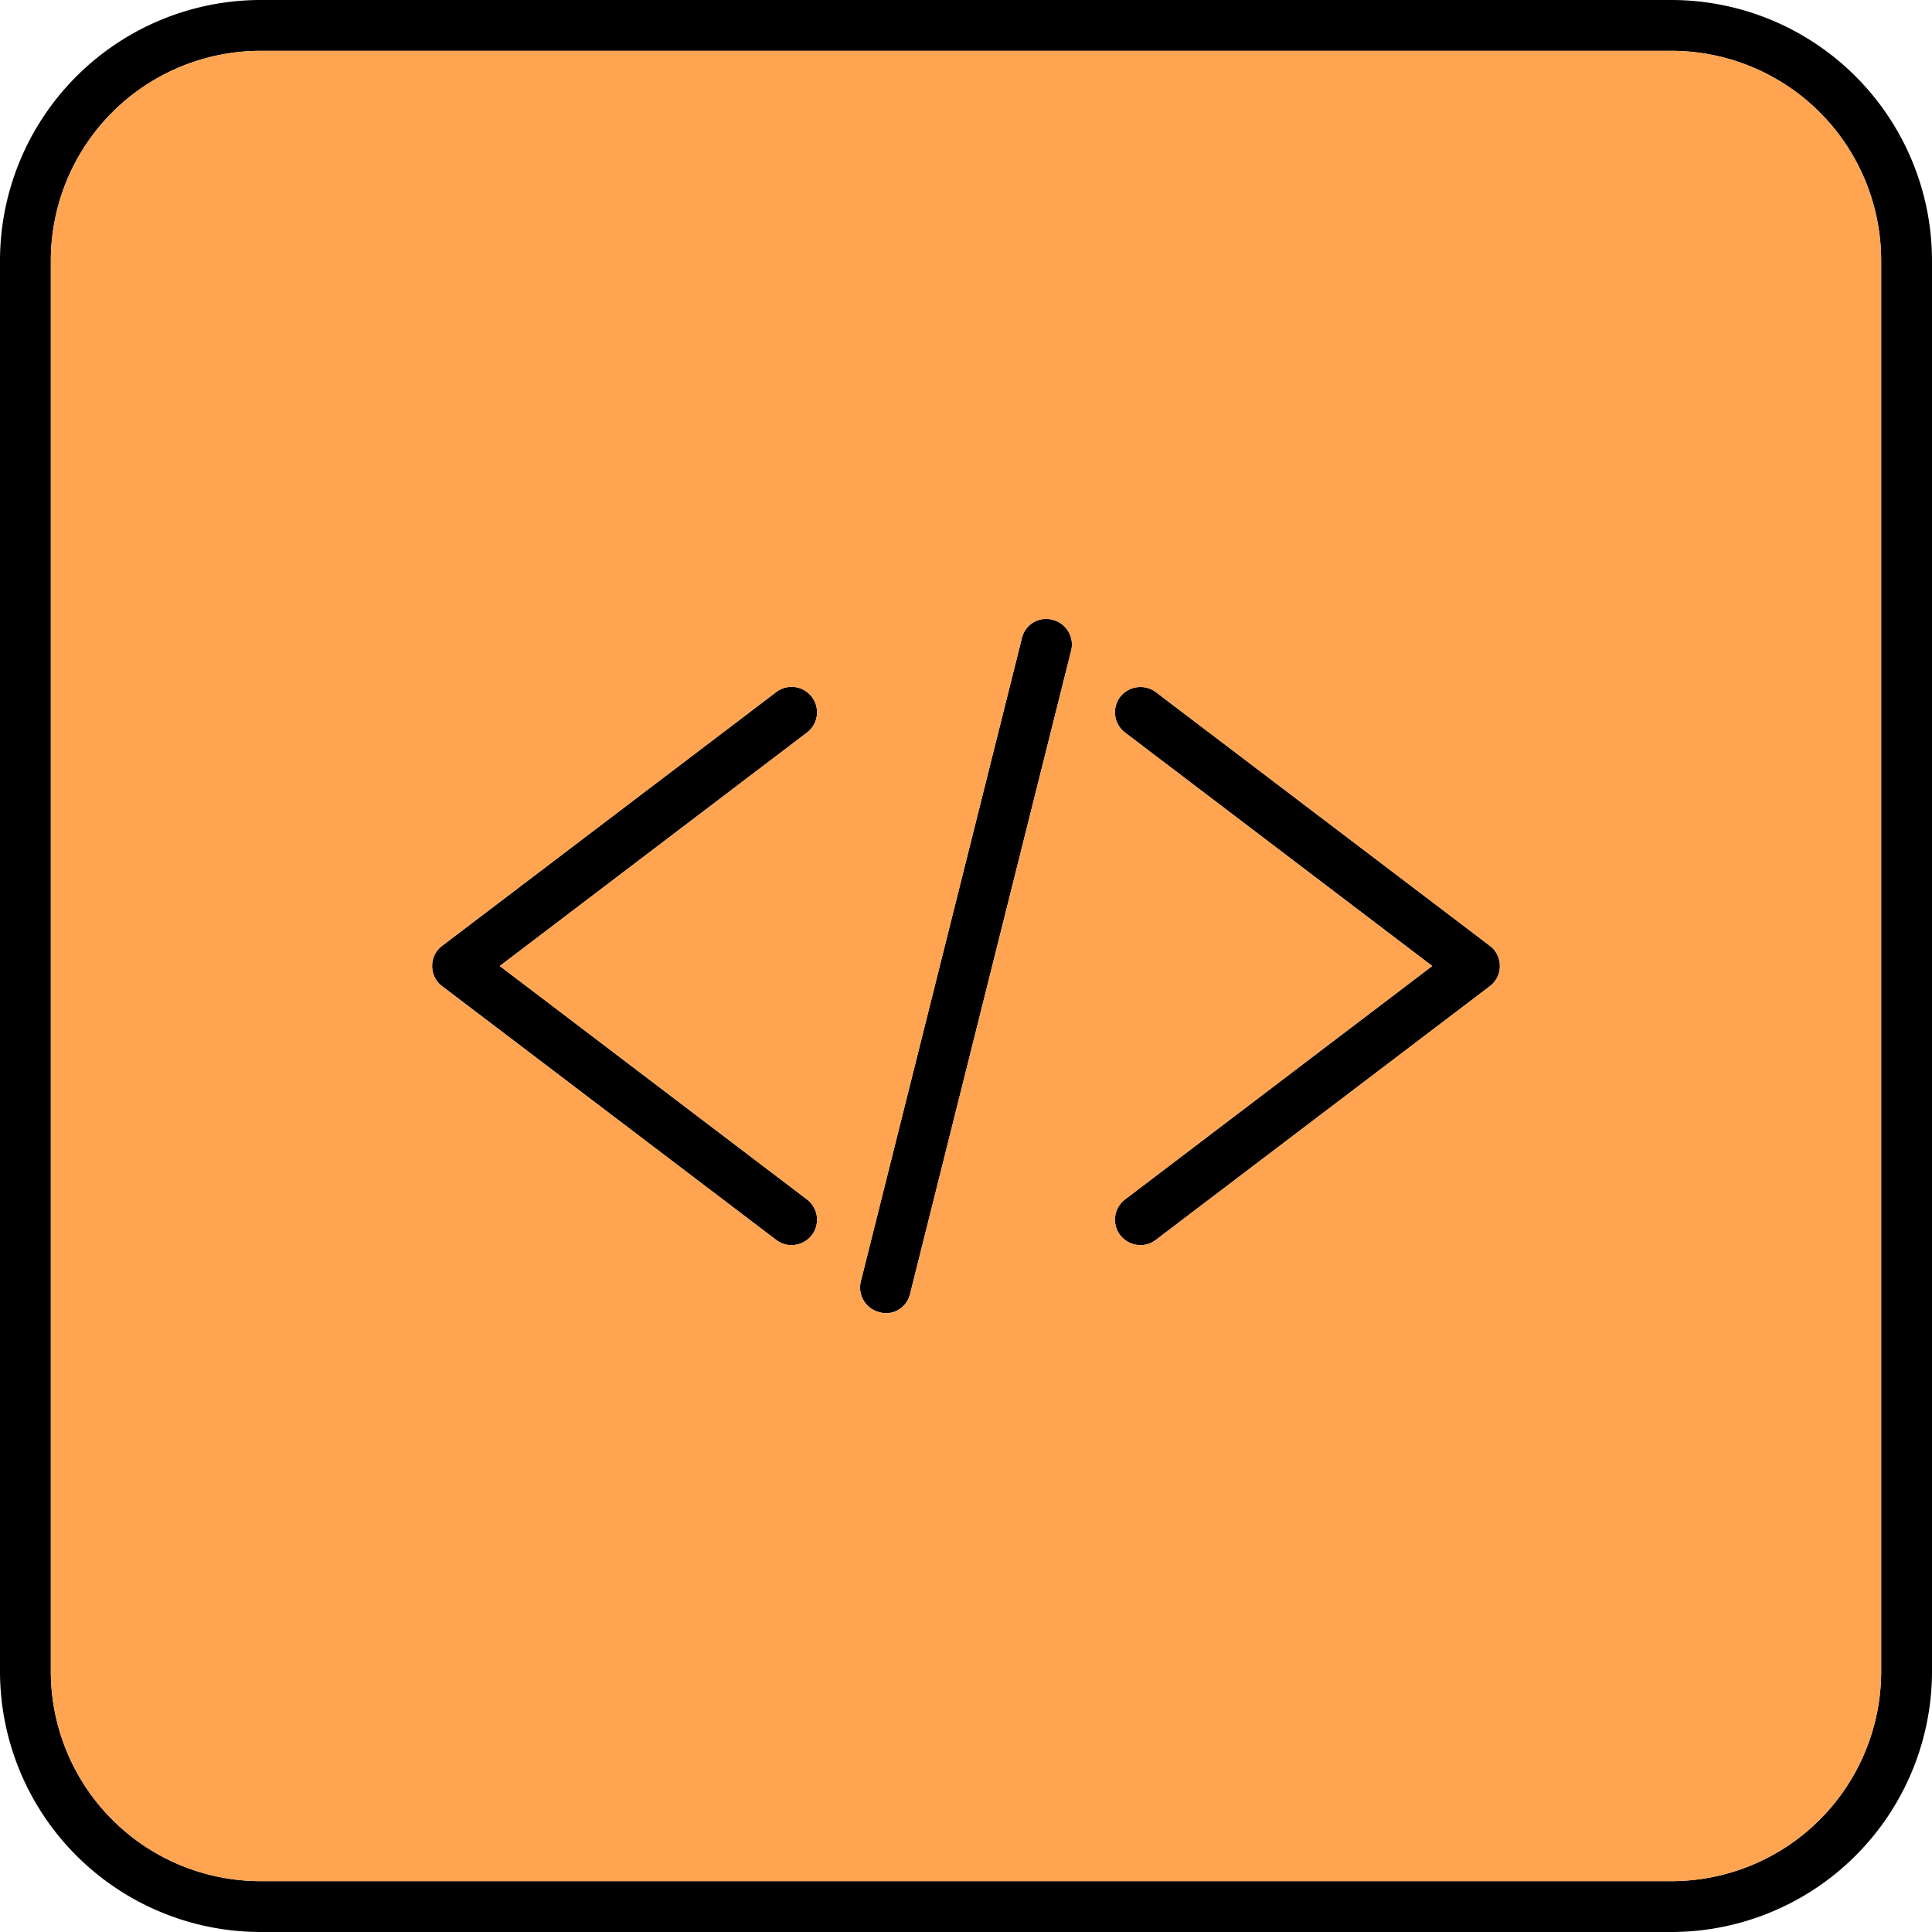 <svg xmlns="http://www.w3.org/2000/svg" xmlns:xlink="http://www.w3.org/1999/xlink" width="38" height="38" viewBox="0 0 38 38">
  <defs>
    <clipPath id="clip-_2_-_HTML_Editor">
      <rect width="38" height="38"/>
    </clipPath>
  </defs>
  <g id="_2_-_HTML_Editor" data-name="2 - HTML Editor" clip-path="url(#clip-_2_-_HTML_Editor)">
    <g id="Group_2" data-name="Group 2" transform="translate(1387 -132)">
      <path id="Path_7" data-name="Path 7" d="M-1371.13,155.59a.5.5,0,0,1,.1.7.507.507,0,0,1-.4.2.492.492,0,0,1-.3-.1l-6.57-4.99a.493.493,0,0,1-.2-.4.493.493,0,0,1,.2-.4l6.57-4.99a.5.5,0,0,1,.7.1.5.5,0,0,1-.1.7l-6.04,4.59Z"/>
      <path id="Path_8" data-name="Path 8" d="M-1357.5,151a.493.493,0,0,1-.2.4l-6.57,4.99a.492.492,0,0,1-.3.1.507.507,0,0,1-.4-.2.5.5,0,0,1,.1-.7l6.04-4.59-6.04-4.59a.5.5,0,0,1-.1-.7.507.507,0,0,1,.7-.1l6.57,4.99A.493.493,0,0,1-1357.5,151Z"/>
      <path id="Path_9" data-name="Path 9" d="M-1365.93,144.79l-3.17,12.66a.491.491,0,0,1-.48.38.5.5,0,0,1-.12-.02.5.5,0,0,1-.37-.6l3.17-12.66a.488.488,0,0,1,.6-.36A.5.5,0,0,1-1365.93,144.79Z"/>
      <path id="Path_10" data-name="Path 10" d="M-1354.12,132h-27.76a5.13,5.13,0,0,0-5.12,5.12v27.76a5.13,5.13,0,0,0,5.12,5.12h27.76a5.13,5.13,0,0,0,5.12-5.12V137.12A5.13,5.13,0,0,0-1354.12,132Zm4.12,32.88a4.127,4.127,0,0,1-4.12,4.12h-27.76a4.127,4.127,0,0,1-4.12-4.12V137.12a4.127,4.127,0,0,1,4.12-4.12h27.76a4.127,4.127,0,0,1,4.12,4.12Z"/>
      <path id="Path_11" data-name="Path 11" d="M-1354.12,133h-27.76a4.127,4.127,0,0,0-4.12,4.12v27.76a4.127,4.127,0,0,0,4.12,4.12h27.76a4.127,4.127,0,0,0,4.12-4.12V137.12A4.127,4.127,0,0,0-1354.12,133Zm-17.01,22.59a.5.5,0,0,1,.1.7.507.507,0,0,1-.4.2.492.492,0,0,1-.3-.1l-6.57-4.99a.493.493,0,0,1-.2-.4.493.493,0,0,1,.2-.4l6.57-4.99a.5.5,0,0,1,.7.1.5.5,0,0,1-.1.7l-6.04,4.59Zm5.2-10.8-3.17,12.66a.491.491,0,0,1-.48.38.5.5,0,0,1-.12-.02.5.5,0,0,1-.37-.6l3.17-12.66a.488.488,0,0,1,.6-.36A.5.5,0,0,1-1365.93,144.79Zm8.23,6.61-6.57,4.99a.492.492,0,0,1-.3.1.507.507,0,0,1-.4-.2.5.5,0,0,1,.1-.7l6.04-4.59-6.04-4.59a.5.5,0,0,1-.1-.7.507.507,0,0,1,.7-.1l6.57,4.99a.493.493,0,0,1,.2.4A.493.493,0,0,1-1357.7,151.4Z" fill="#ffa451"/>
    </g>
  </g>
</svg>
